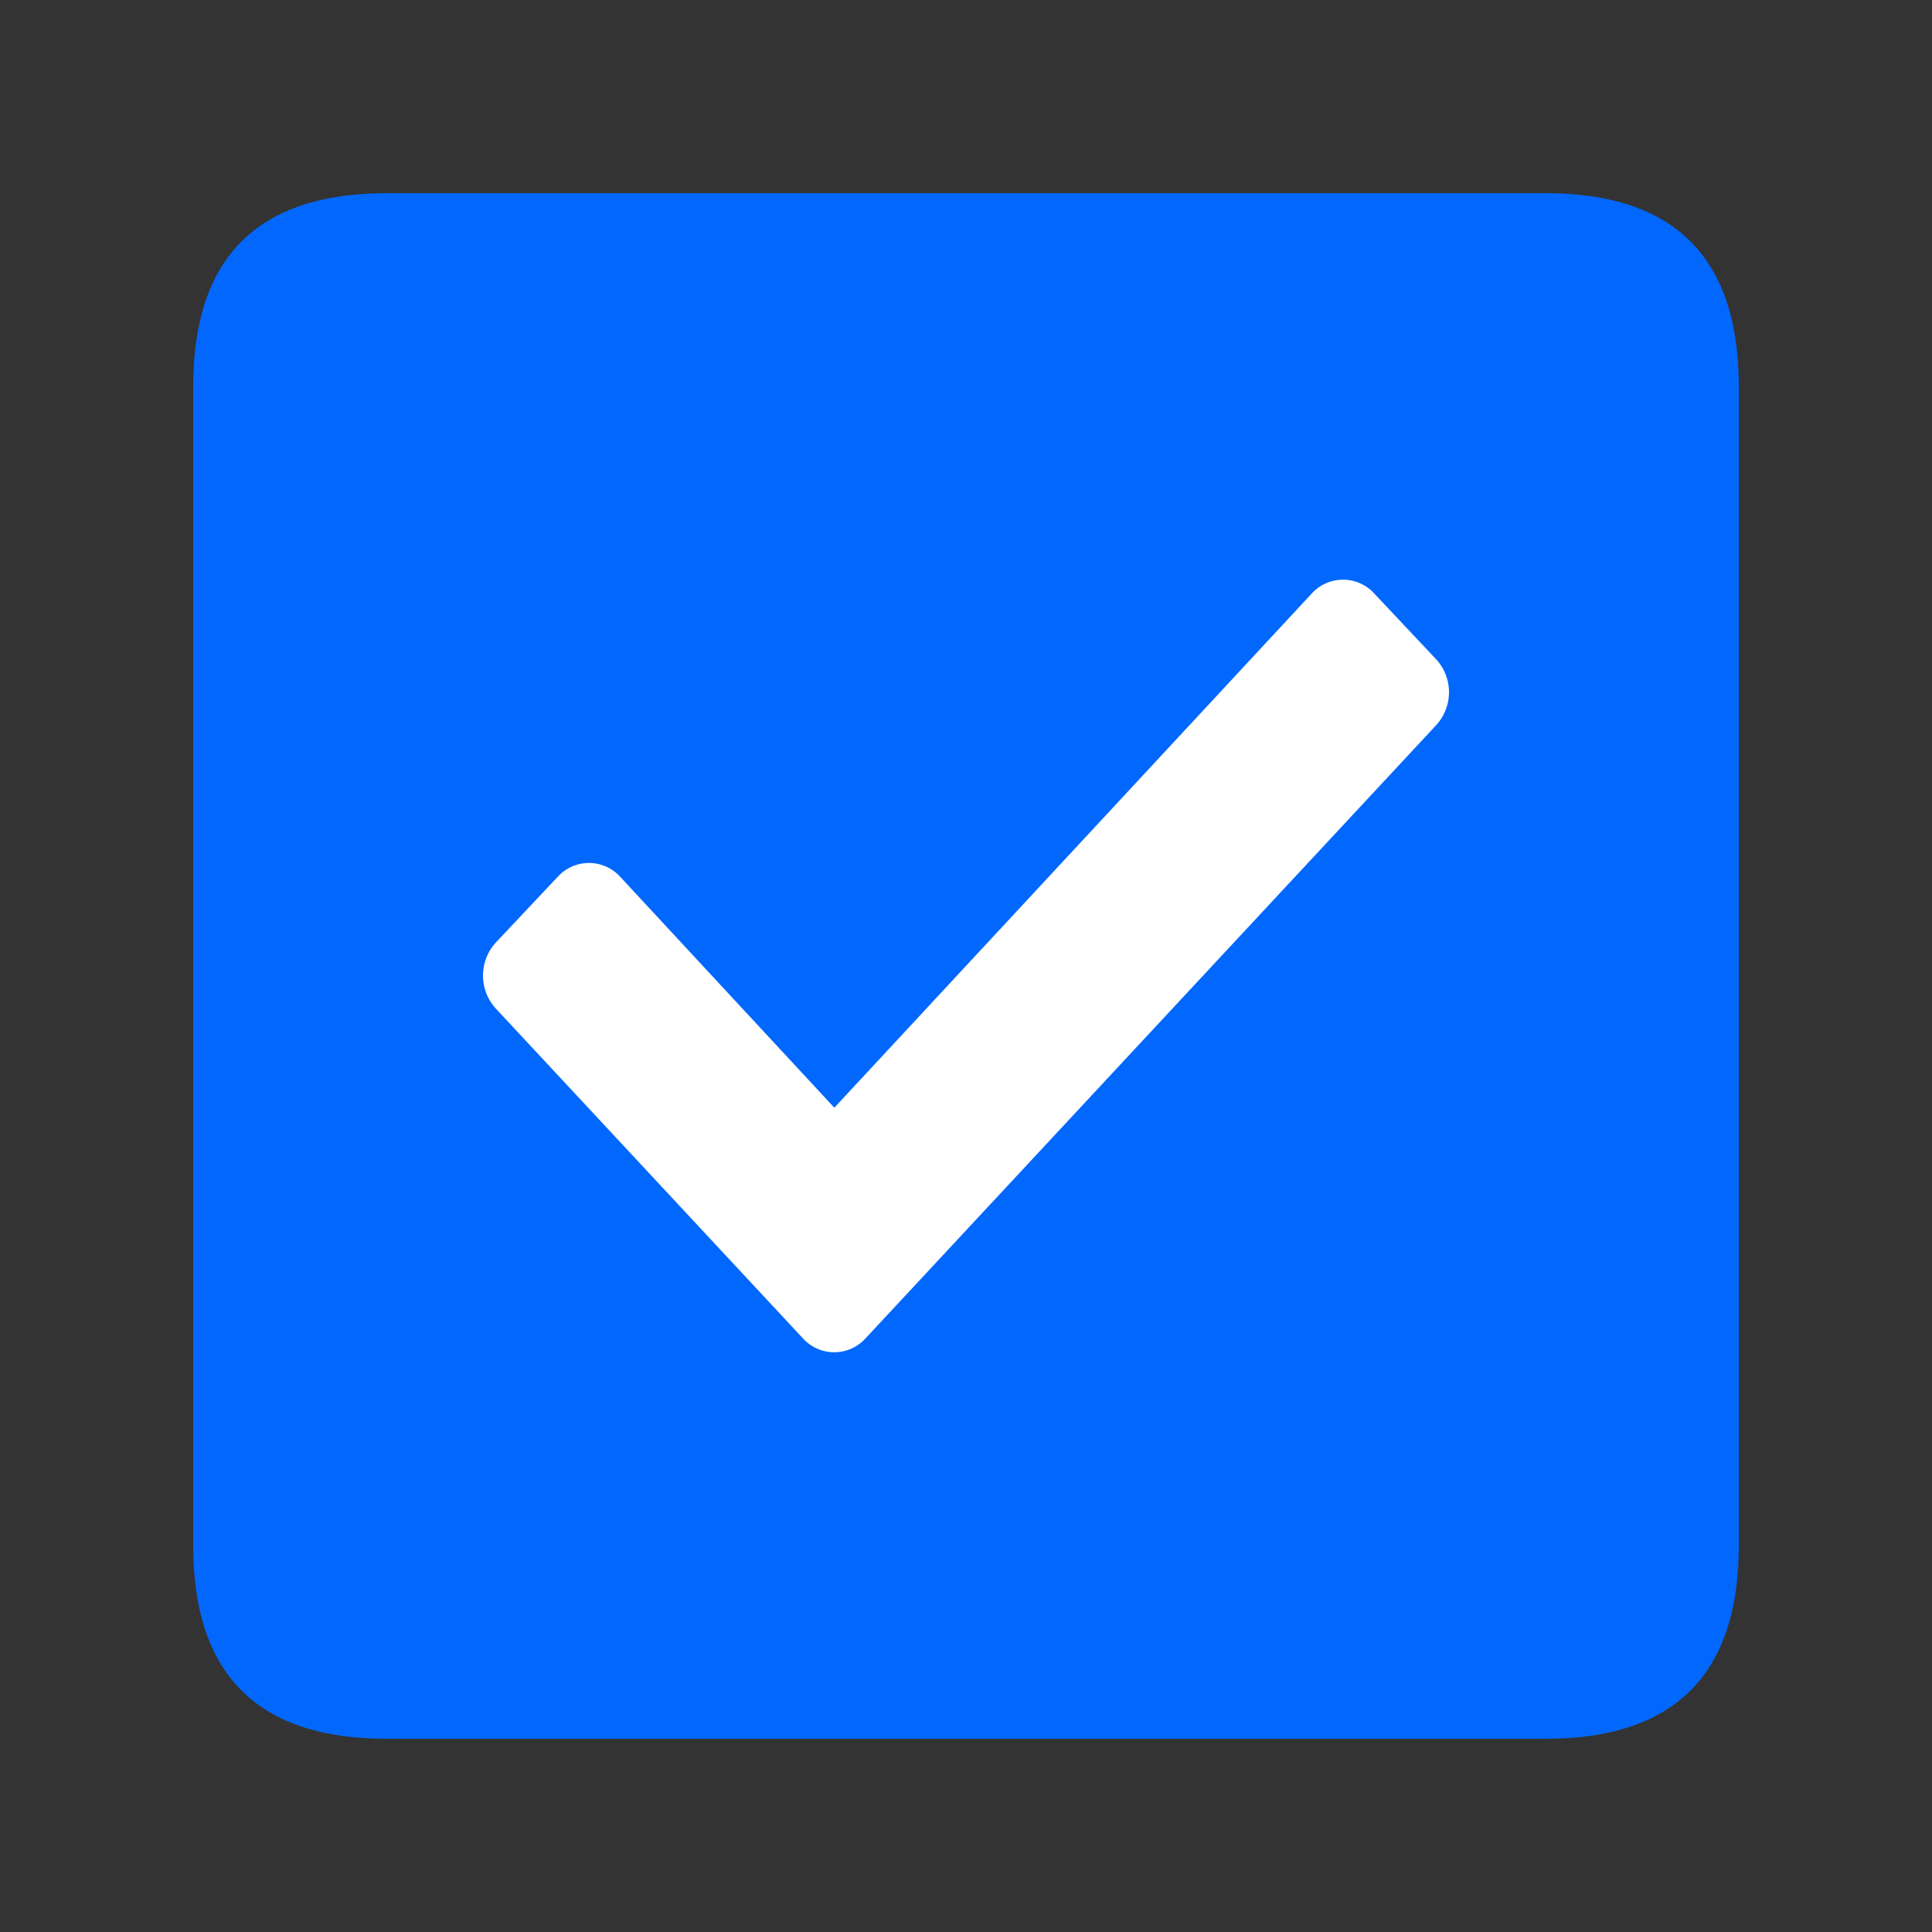<?xml version="1.0" standalone="no"?><!DOCTYPE svg PUBLIC "-//W3C//DTD SVG 1.1//EN" "http://www.w3.org/Graphics/SVG/1.1/DTD/svg11.dtd"><svg t="1699158294552" class="icon" viewBox="0 0 1024 1024" version="1.1" xmlns="http://www.w3.org/2000/svg" p-id="16588" xmlns:xlink="http://www.w3.org/1999/xlink" width="32" height="32"><rect x="0" y="0" width="1024" height="1024" fill="#333333" stroke="none"/><path d="M102.4 102.4m102.4 0l614.4 0q102.4 0 102.4 102.4l0 614.4q0 102.4-102.4 102.4l-614.4 0q-102.4 0-102.4-102.4l0-614.4q0-102.4 102.4-102.4Z" fill="#0268FD" p-id="16589"></path><path d="M425.728 709.53L262.81 534.579a25.907 25.907 0 0 1 0-35.021l32.922-34.97a22.374 22.374 0 0 1 32.87 0l113.613 122.522 253.133-272.64a22.374 22.374 0 0 1 32.922 0l32.922 34.97a25.805 25.805 0 0 1 0 34.918l-302.592 325.171a22.374 22.374 0 0 1-32.87 0" fill="#FFFFFF" p-id="16590"></path></svg>